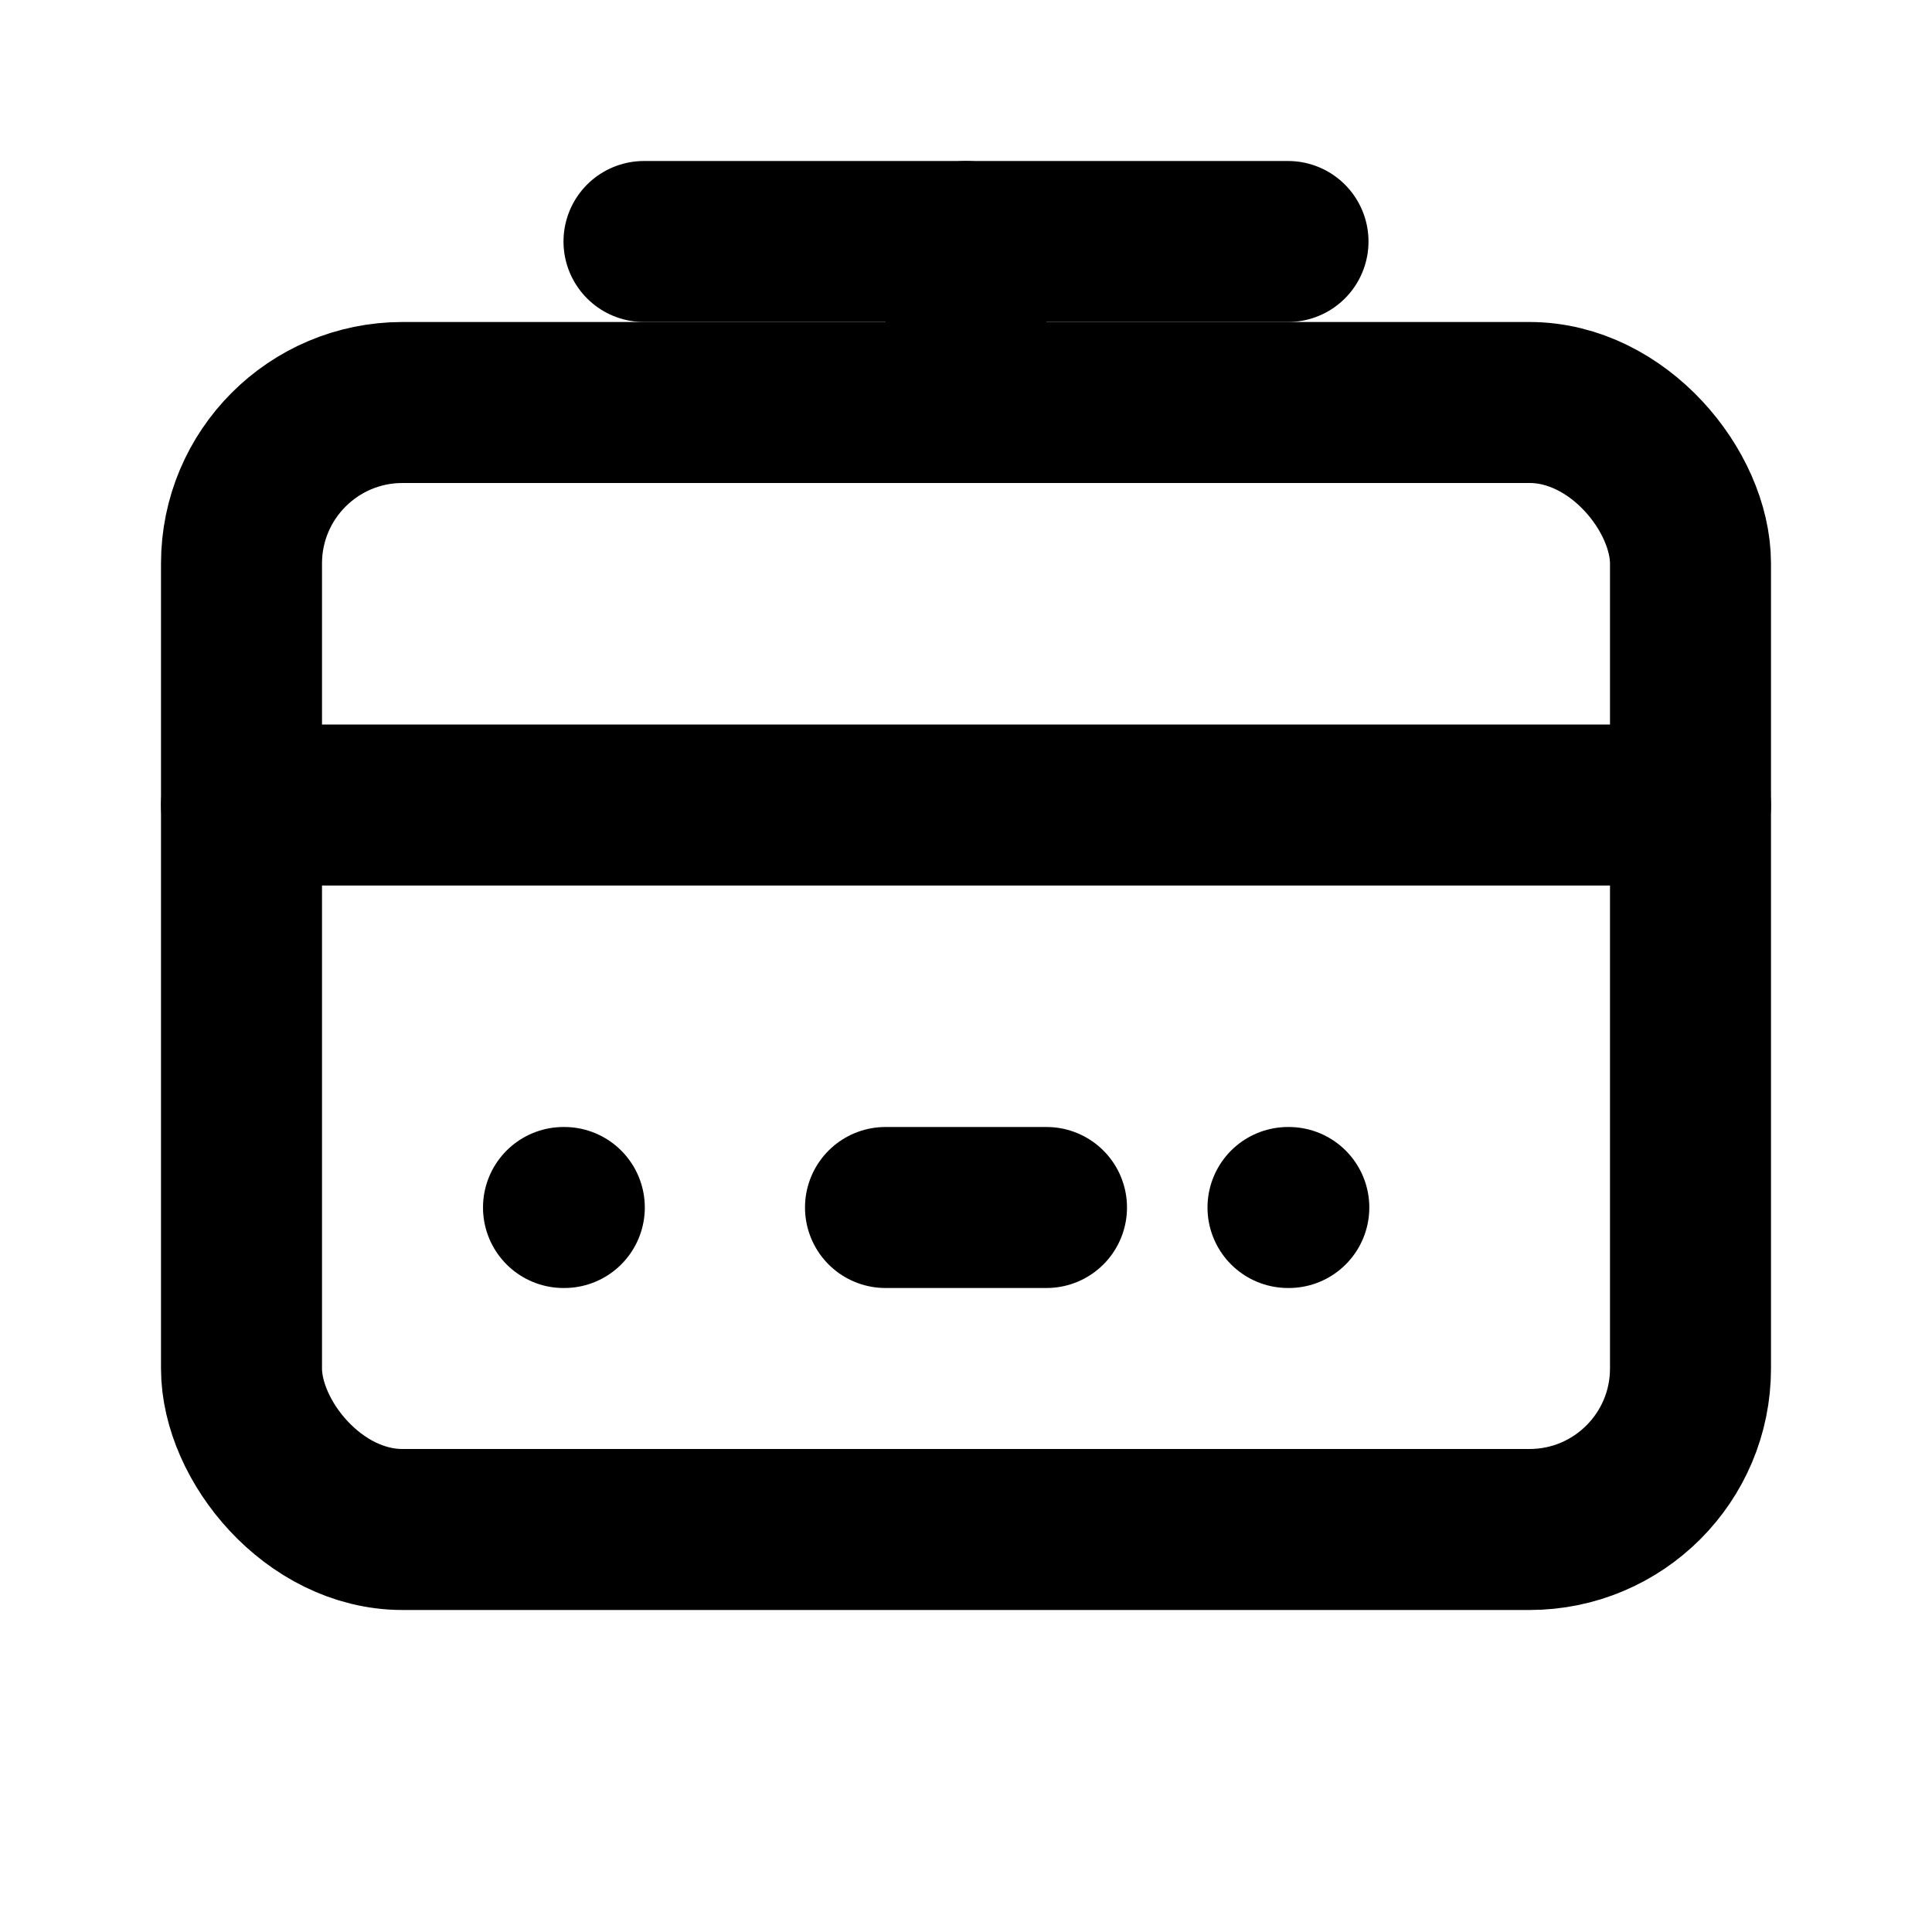 <svg xmlns="http://www.w3.org/2000/svg" width="24" height="24" viewBox="0 0 24 24" fill="none" stroke="currentColor" stroke-width="2" stroke-linecap="round" stroke-linejoin="round">
  <rect x="3" y="5" width="18" height="14" rx="2" />
  <line x1="3" y1="10" x2="21" y2="10" />
  <path d="M7 15h.01" />
  <path d="M11 15h2" />
  <path d="M16 15h.01" />
  <path d="M12 5V3" />
  <path d="M8 3h8" />
</svg> 
